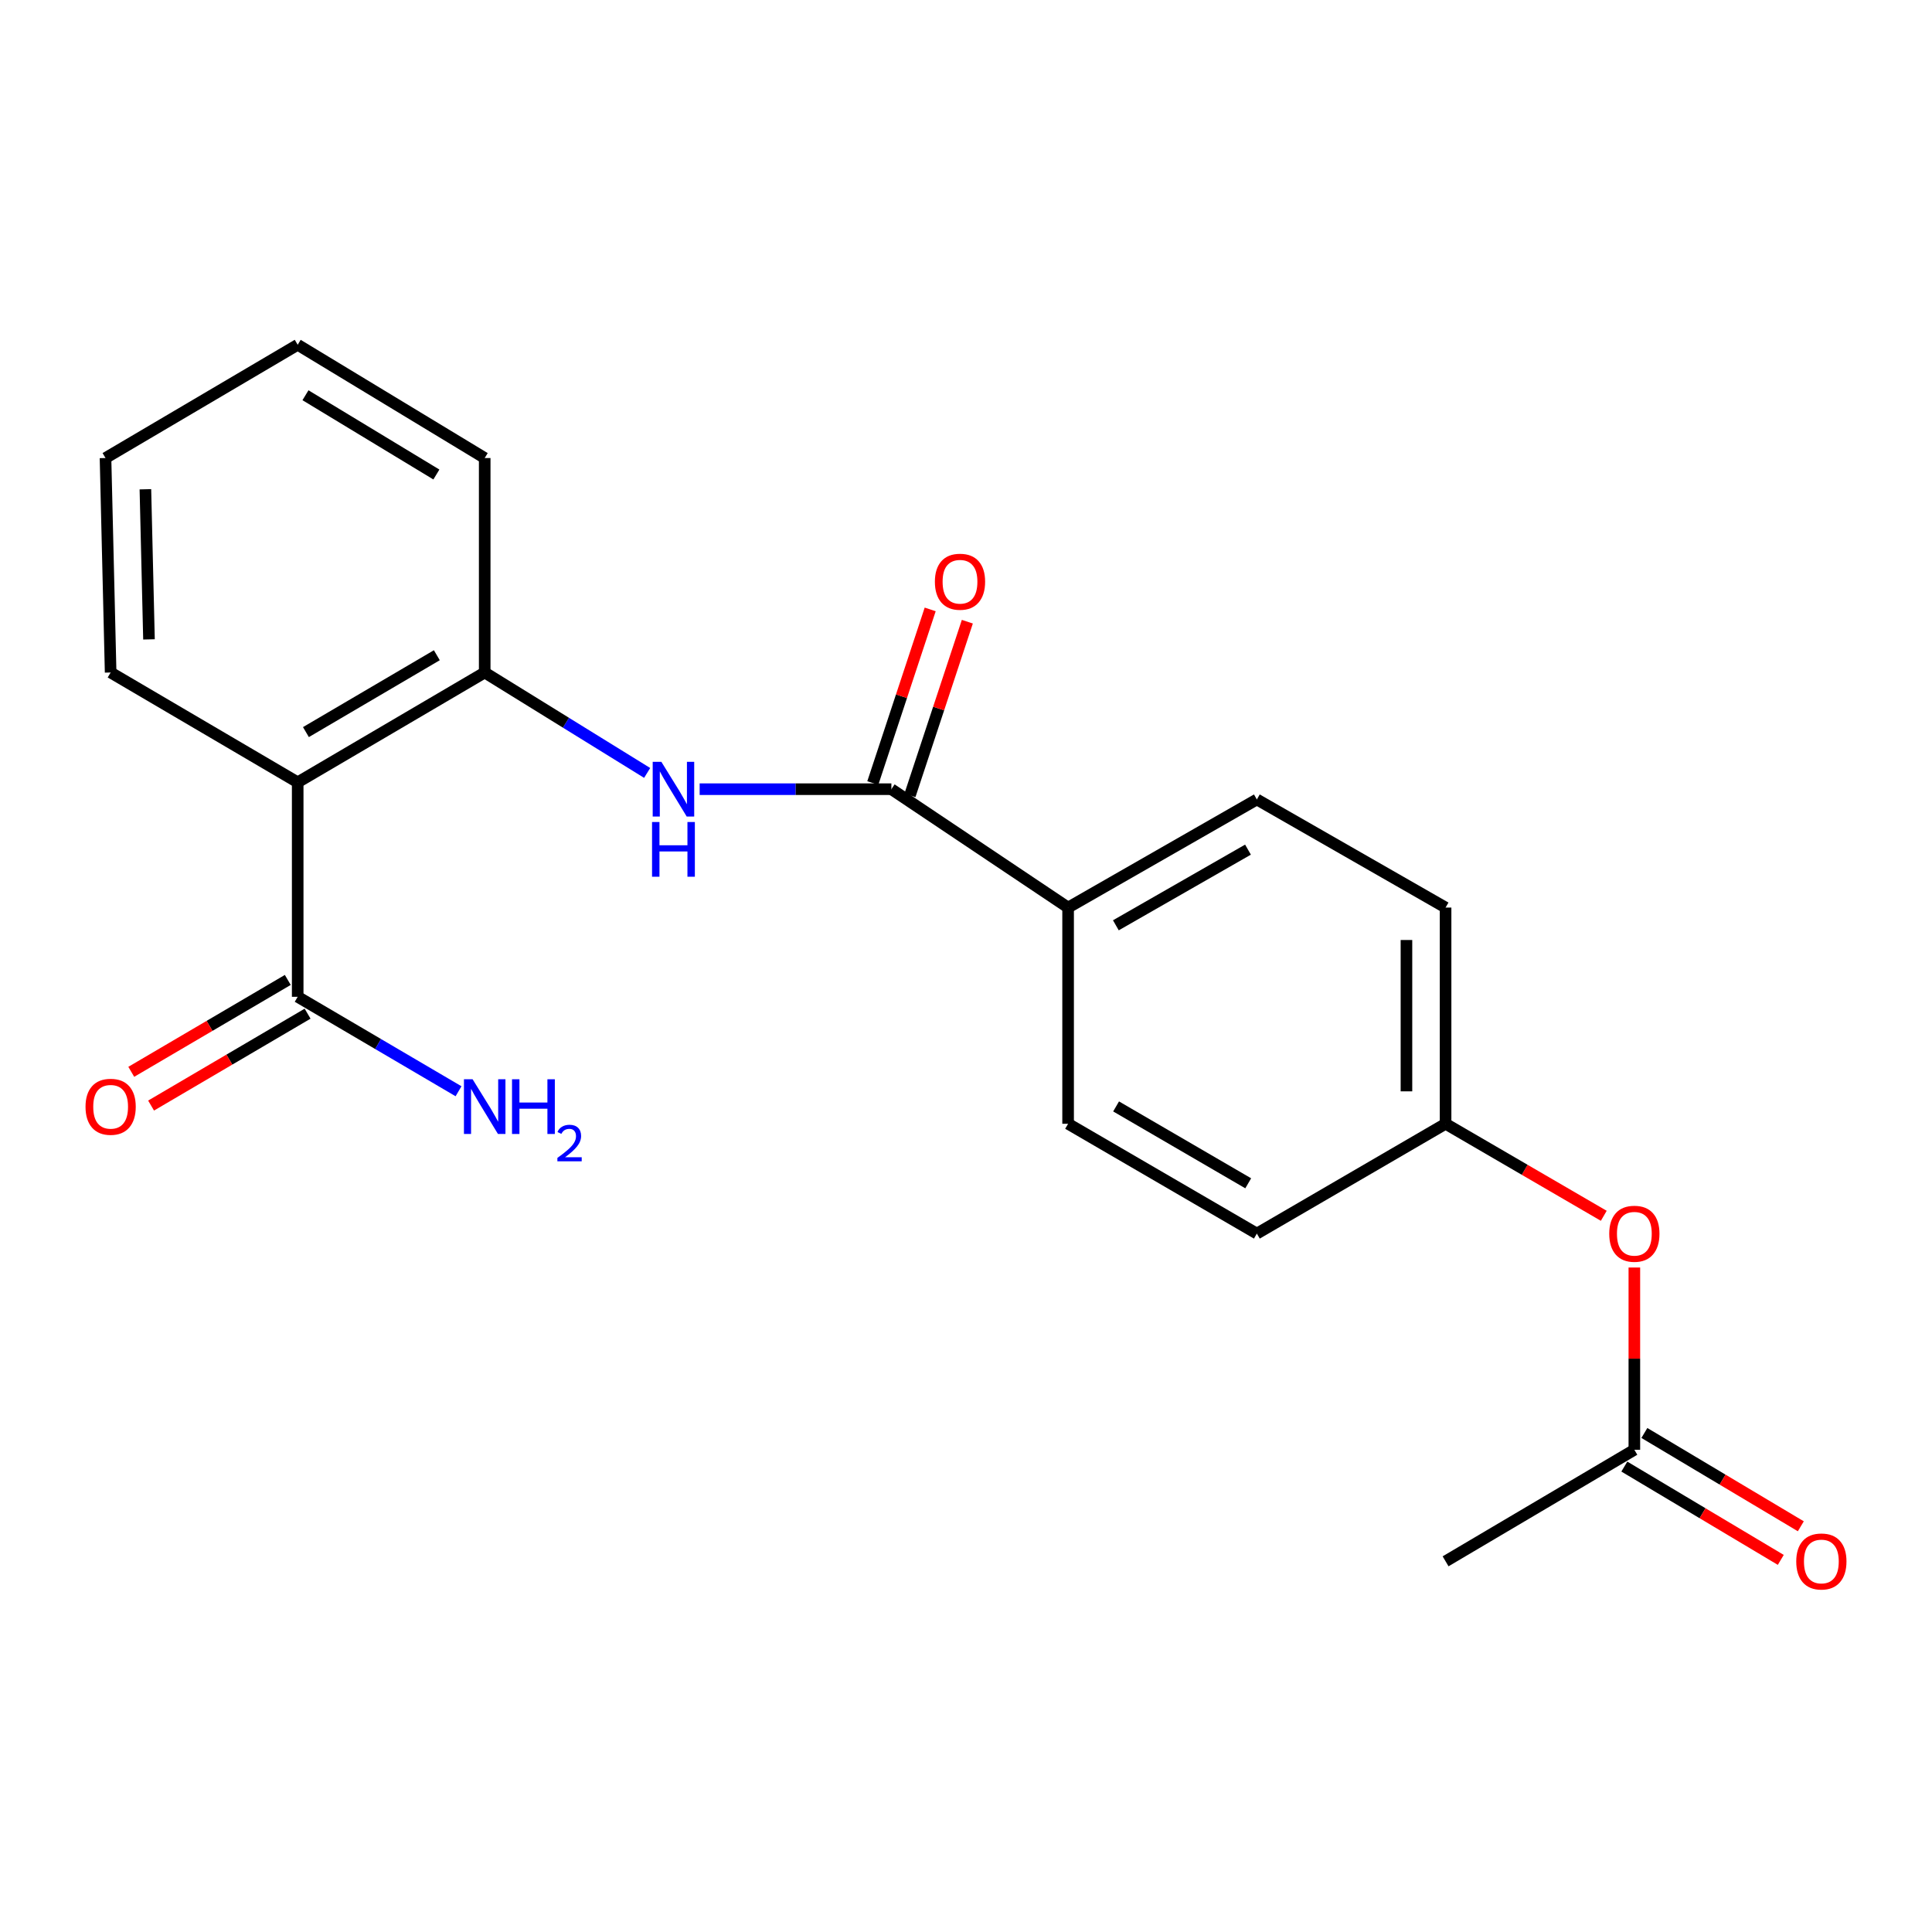<?xml version='1.0' encoding='iso-8859-1'?>
<svg version='1.1' baseProfile='full'
              xmlns='http://www.w3.org/2000/svg'
                      xmlns:rdkit='http://www.rdkit.org/xml'
                      xmlns:xlink='http://www.w3.org/1999/xlink'
                  xml:space='preserve'
width='1000px' height='1000px' viewBox='0 0 1000 1000'>
<!-- END OF HEADER -->
<rect style='opacity:1.0;fill:#FFFFFF;stroke:none' width='1000' height='1000' x='0' y='0'> </rect>
<path class='bond-0' d='M 154.085,404.926 L 250.881,348.083' style='fill:none;fill-rule:evenodd;stroke:#000000;stroke-width:6px;stroke-linecap:butt;stroke-linejoin:miter;stroke-opacity:1' />
<path class='bond-0' d='M 158.349,378.935 L 226.106,339.146' style='fill:none;fill-rule:evenodd;stroke:#000000;stroke-width:6px;stroke-linecap:butt;stroke-linejoin:miter;stroke-opacity:1' />
<path class='bond-1' d='M 154.085,404.926 L 154.085,515.944' style='fill:none;fill-rule:evenodd;stroke:#000000;stroke-width:6px;stroke-linecap:butt;stroke-linejoin:miter;stroke-opacity:1' />
<path class='bond-2' d='M 154.085,404.926 L 57.266,348.083' style='fill:none;fill-rule:evenodd;stroke:#000000;stroke-width:6px;stroke-linecap:butt;stroke-linejoin:miter;stroke-opacity:1' />
<path class='bond-3' d='M 461.374,408.481 L 411.756,408.481' style='fill:none;fill-rule:evenodd;stroke:#000000;stroke-width:6px;stroke-linecap:butt;stroke-linejoin:miter;stroke-opacity:1' />
<path class='bond-3' d='M 411.756,408.481 L 362.138,408.481' style='fill:none;fill-rule:evenodd;stroke:#0000FF;stroke-width:6px;stroke-linecap:butt;stroke-linejoin:miter;stroke-opacity:1' />
<path class='bond-4' d='M 461.374,408.481 L 552.848,469.757' style='fill:none;fill-rule:evenodd;stroke:#000000;stroke-width:6px;stroke-linecap:butt;stroke-linejoin:miter;stroke-opacity:1' />
<path class='bond-5' d='M 470.988,411.659 L 485.842,366.723' style='fill:none;fill-rule:evenodd;stroke:#000000;stroke-width:6px;stroke-linecap:butt;stroke-linejoin:miter;stroke-opacity:1' />
<path class='bond-5' d='M 485.842,366.723 L 500.695,321.786' style='fill:none;fill-rule:evenodd;stroke:#FF0000;stroke-width:6px;stroke-linecap:butt;stroke-linejoin:miter;stroke-opacity:1' />
<path class='bond-5' d='M 451.759,405.303 L 466.612,360.367' style='fill:none;fill-rule:evenodd;stroke:#000000;stroke-width:6px;stroke-linecap:butt;stroke-linejoin:miter;stroke-opacity:1' />
<path class='bond-5' d='M 466.612,360.367 L 481.466,315.43' style='fill:none;fill-rule:evenodd;stroke:#FF0000;stroke-width:6px;stroke-linecap:butt;stroke-linejoin:miter;stroke-opacity:1' />
<path class='bond-6' d='M 334.966,400.066 L 292.924,374.075' style='fill:none;fill-rule:evenodd;stroke:#0000FF;stroke-width:6px;stroke-linecap:butt;stroke-linejoin:miter;stroke-opacity:1' />
<path class='bond-6' d='M 292.924,374.075 L 250.881,348.083' style='fill:none;fill-rule:evenodd;stroke:#000000;stroke-width:6px;stroke-linecap:butt;stroke-linejoin:miter;stroke-opacity:1' />
<path class='bond-7' d='M 250.881,348.083 L 250.881,237.076' style='fill:none;fill-rule:evenodd;stroke:#000000;stroke-width:6px;stroke-linecap:butt;stroke-linejoin:miter;stroke-opacity:1' />
<path class='bond-8' d='M 148.958,507.211 L 108.452,530.993' style='fill:none;fill-rule:evenodd;stroke:#000000;stroke-width:6px;stroke-linecap:butt;stroke-linejoin:miter;stroke-opacity:1' />
<path class='bond-8' d='M 108.452,530.993 L 67.946,554.774' style='fill:none;fill-rule:evenodd;stroke:#FF0000;stroke-width:6px;stroke-linecap:butt;stroke-linejoin:miter;stroke-opacity:1' />
<path class='bond-8' d='M 159.212,524.677 L 118.706,548.458' style='fill:none;fill-rule:evenodd;stroke:#000000;stroke-width:6px;stroke-linecap:butt;stroke-linejoin:miter;stroke-opacity:1' />
<path class='bond-8' d='M 118.706,548.458 L 78.2,572.239' style='fill:none;fill-rule:evenodd;stroke:#FF0000;stroke-width:6px;stroke-linecap:butt;stroke-linejoin:miter;stroke-opacity:1' />
<path class='bond-9' d='M 154.085,515.944 L 195.71,540.388' style='fill:none;fill-rule:evenodd;stroke:#000000;stroke-width:6px;stroke-linecap:butt;stroke-linejoin:miter;stroke-opacity:1' />
<path class='bond-9' d='M 195.71,540.388 L 237.335,564.832' style='fill:none;fill-rule:evenodd;stroke:#0000FF;stroke-width:6px;stroke-linecap:butt;stroke-linejoin:miter;stroke-opacity:1' />
<path class='bond-10' d='M 552.848,469.757 L 650.545,413.803' style='fill:none;fill-rule:evenodd;stroke:#000000;stroke-width:6px;stroke-linecap:butt;stroke-linejoin:miter;stroke-opacity:1' />
<path class='bond-10' d='M 577.568,478.938 L 645.956,439.771' style='fill:none;fill-rule:evenodd;stroke:#000000;stroke-width:6px;stroke-linecap:butt;stroke-linejoin:miter;stroke-opacity:1' />
<path class='bond-11' d='M 552.848,469.757 L 552.848,581.664' style='fill:none;fill-rule:evenodd;stroke:#000000;stroke-width:6px;stroke-linecap:butt;stroke-linejoin:miter;stroke-opacity:1' />
<path class='bond-12' d='M 845.938,750.402 L 845.938,703.233' style='fill:none;fill-rule:evenodd;stroke:#000000;stroke-width:6px;stroke-linecap:butt;stroke-linejoin:miter;stroke-opacity:1' />
<path class='bond-12' d='M 845.938,703.233 L 845.938,656.064' style='fill:none;fill-rule:evenodd;stroke:#FF0000;stroke-width:6px;stroke-linecap:butt;stroke-linejoin:miter;stroke-opacity:1' />
<path class='bond-13' d='M 840.751,759.099 L 881.24,783.248' style='fill:none;fill-rule:evenodd;stroke:#000000;stroke-width:6px;stroke-linecap:butt;stroke-linejoin:miter;stroke-opacity:1' />
<path class='bond-13' d='M 881.24,783.248 L 921.73,807.397' style='fill:none;fill-rule:evenodd;stroke:#FF0000;stroke-width:6px;stroke-linecap:butt;stroke-linejoin:miter;stroke-opacity:1' />
<path class='bond-13' d='M 851.125,741.705 L 891.614,765.854' style='fill:none;fill-rule:evenodd;stroke:#000000;stroke-width:6px;stroke-linecap:butt;stroke-linejoin:miter;stroke-opacity:1' />
<path class='bond-13' d='M 891.614,765.854 L 932.104,790.003' style='fill:none;fill-rule:evenodd;stroke:#FF0000;stroke-width:6px;stroke-linecap:butt;stroke-linejoin:miter;stroke-opacity:1' />
<path class='bond-14' d='M 845.938,750.402 L 748.23,808.134' style='fill:none;fill-rule:evenodd;stroke:#000000;stroke-width:6px;stroke-linecap:butt;stroke-linejoin:miter;stroke-opacity:1' />
<path class='bond-15' d='M 830.112,629.299 L 789.171,605.482' style='fill:none;fill-rule:evenodd;stroke:#FF0000;stroke-width:6px;stroke-linecap:butt;stroke-linejoin:miter;stroke-opacity:1' />
<path class='bond-15' d='M 789.171,605.482 L 748.23,581.664' style='fill:none;fill-rule:evenodd;stroke:#000000;stroke-width:6px;stroke-linecap:butt;stroke-linejoin:miter;stroke-opacity:1' />
<path class='bond-16' d='M 650.545,413.803 L 748.23,469.757' style='fill:none;fill-rule:evenodd;stroke:#000000;stroke-width:6px;stroke-linecap:butt;stroke-linejoin:miter;stroke-opacity:1' />
<path class='bond-17' d='M 552.848,581.664 L 650.545,638.506' style='fill:none;fill-rule:evenodd;stroke:#000000;stroke-width:6px;stroke-linecap:butt;stroke-linejoin:miter;stroke-opacity:1' />
<path class='bond-17' d='M 577.688,572.685 L 646.075,612.475' style='fill:none;fill-rule:evenodd;stroke:#000000;stroke-width:6px;stroke-linecap:butt;stroke-linejoin:miter;stroke-opacity:1' />
<path class='bond-18' d='M 748.23,581.664 L 650.545,638.506' style='fill:none;fill-rule:evenodd;stroke:#000000;stroke-width:6px;stroke-linecap:butt;stroke-linejoin:miter;stroke-opacity:1' />
<path class='bond-19' d='M 748.23,581.664 L 748.23,469.757' style='fill:none;fill-rule:evenodd;stroke:#000000;stroke-width:6px;stroke-linecap:butt;stroke-linejoin:miter;stroke-opacity:1' />
<path class='bond-19' d='M 727.977,564.878 L 727.977,486.543' style='fill:none;fill-rule:evenodd;stroke:#000000;stroke-width:6px;stroke-linecap:butt;stroke-linejoin:miter;stroke-opacity:1' />
<path class='bond-20' d='M 57.266,348.083 L 54.611,237.076' style='fill:none;fill-rule:evenodd;stroke:#000000;stroke-width:6px;stroke-linecap:butt;stroke-linejoin:miter;stroke-opacity:1' />
<path class='bond-20' d='M 77.114,330.948 L 75.256,253.243' style='fill:none;fill-rule:evenodd;stroke:#000000;stroke-width:6px;stroke-linecap:butt;stroke-linejoin:miter;stroke-opacity:1' />
<path class='bond-21' d='M 250.881,237.076 L 154.085,178.456' style='fill:none;fill-rule:evenodd;stroke:#000000;stroke-width:6px;stroke-linecap:butt;stroke-linejoin:miter;stroke-opacity:1' />
<path class='bond-21' d='M 225.871,245.607 L 158.113,204.573' style='fill:none;fill-rule:evenodd;stroke:#000000;stroke-width:6px;stroke-linecap:butt;stroke-linejoin:miter;stroke-opacity:1' />
<path class='bond-22' d='M 54.611,237.076 L 154.085,178.456' style='fill:none;fill-rule:evenodd;stroke:#000000;stroke-width:6px;stroke-linecap:butt;stroke-linejoin:miter;stroke-opacity:1' />
<path  class='atom-2' d='M 342.318 394.321
L 351.598 409.321
Q 352.518 410.801, 353.998 413.481
Q 355.478 416.161, 355.558 416.321
L 355.558 394.321
L 359.318 394.321
L 359.318 422.641
L 355.438 422.641
L 345.478 406.241
Q 344.318 404.321, 343.078 402.121
Q 341.878 399.921, 341.518 399.241
L 341.518 422.641
L 337.838 422.641
L 337.838 394.321
L 342.318 394.321
' fill='#0000FF'/>
<path  class='atom-2' d='M 337.498 425.473
L 341.338 425.473
L 341.338 437.513
L 355.818 437.513
L 355.818 425.473
L 359.658 425.473
L 359.658 453.793
L 355.818 453.793
L 355.818 440.713
L 341.338 440.713
L 341.338 453.793
L 337.498 453.793
L 337.498 425.473
' fill='#0000FF'/>
<path  class='atom-7' d='M 483.895 301.098
Q 483.895 294.298, 487.255 290.498
Q 490.615 286.698, 496.895 286.698
Q 503.175 286.698, 506.535 290.498
Q 509.895 294.298, 509.895 301.098
Q 509.895 307.978, 506.495 311.898
Q 503.095 315.778, 496.895 315.778
Q 490.655 315.778, 487.255 311.898
Q 483.895 308.018, 483.895 301.098
M 496.895 312.578
Q 501.215 312.578, 503.535 309.698
Q 505.895 306.778, 505.895 301.098
Q 505.895 295.538, 503.535 292.738
Q 501.215 289.898, 496.895 289.898
Q 492.575 289.898, 490.215 292.698
Q 487.895 295.498, 487.895 301.098
Q 487.895 306.818, 490.215 309.698
Q 492.575 312.578, 496.895 312.578
' fill='#FF0000'/>
<path  class='atom-8' d='M 44.266 572.866
Q 44.266 566.066, 47.626 562.266
Q 50.986 558.466, 57.266 558.466
Q 63.546 558.466, 66.906 562.266
Q 70.266 566.066, 70.266 572.866
Q 70.266 579.746, 66.866 583.666
Q 63.466 587.546, 57.266 587.546
Q 51.026 587.546, 47.626 583.666
Q 44.266 579.786, 44.266 572.866
M 57.266 584.346
Q 61.586 584.346, 63.906 581.466
Q 66.266 578.546, 66.266 572.866
Q 66.266 567.306, 63.906 564.506
Q 61.586 561.666, 57.266 561.666
Q 52.946 561.666, 50.586 564.466
Q 48.266 567.266, 48.266 572.866
Q 48.266 578.586, 50.586 581.466
Q 52.946 584.346, 57.266 584.346
' fill='#FF0000'/>
<path  class='atom-9' d='M 832.938 638.586
Q 832.938 631.786, 836.298 627.986
Q 839.658 624.186, 845.938 624.186
Q 852.218 624.186, 855.578 627.986
Q 858.938 631.786, 858.938 638.586
Q 858.938 645.466, 855.538 649.386
Q 852.138 653.266, 845.938 653.266
Q 839.698 653.266, 836.298 649.386
Q 832.938 645.506, 832.938 638.586
M 845.938 650.066
Q 850.258 650.066, 852.578 647.186
Q 854.938 644.266, 854.938 638.586
Q 854.938 633.026, 852.578 630.226
Q 850.258 627.386, 845.938 627.386
Q 841.618 627.386, 839.258 630.186
Q 836.938 632.986, 836.938 638.586
Q 836.938 644.306, 839.258 647.186
Q 841.618 650.066, 845.938 650.066
' fill='#FF0000'/>
<path  class='atom-10' d='M 929.734 808.214
Q 929.734 801.414, 933.094 797.614
Q 936.454 793.814, 942.734 793.814
Q 949.014 793.814, 952.374 797.614
Q 955.734 801.414, 955.734 808.214
Q 955.734 815.094, 952.334 819.014
Q 948.934 822.894, 942.734 822.894
Q 936.494 822.894, 933.094 819.014
Q 929.734 815.134, 929.734 808.214
M 942.734 819.694
Q 947.054 819.694, 949.374 816.814
Q 951.734 813.894, 951.734 808.214
Q 951.734 802.654, 949.374 799.854
Q 947.054 797.014, 942.734 797.014
Q 938.414 797.014, 936.054 799.814
Q 933.734 802.614, 933.734 808.214
Q 933.734 813.934, 936.054 816.814
Q 938.414 819.694, 942.734 819.694
' fill='#FF0000'/>
<path  class='atom-13' d='M 244.621 558.626
L 253.901 573.626
Q 254.821 575.106, 256.301 577.786
Q 257.781 580.466, 257.861 580.626
L 257.861 558.626
L 261.621 558.626
L 261.621 586.946
L 257.741 586.946
L 247.781 570.546
Q 246.621 568.626, 245.381 566.426
Q 244.181 564.226, 243.821 563.546
L 243.821 586.946
L 240.141 586.946
L 240.141 558.626
L 244.621 558.626
' fill='#0000FF'/>
<path  class='atom-13' d='M 265.021 558.626
L 268.861 558.626
L 268.861 570.666
L 283.341 570.666
L 283.341 558.626
L 287.181 558.626
L 287.181 586.946
L 283.341 586.946
L 283.341 573.866
L 268.861 573.866
L 268.861 586.946
L 265.021 586.946
L 265.021 558.626
' fill='#0000FF'/>
<path  class='atom-13' d='M 288.554 585.953
Q 289.24 584.184, 290.877 583.207
Q 292.514 582.204, 294.784 582.204
Q 297.609 582.204, 299.193 583.735
Q 300.777 585.266, 300.777 587.986
Q 300.777 590.758, 298.718 593.345
Q 296.685 595.932, 292.461 598.994
L 301.094 598.994
L 301.094 601.106
L 288.501 601.106
L 288.501 599.338
Q 291.986 596.856, 294.045 595.008
Q 296.131 593.16, 297.134 591.497
Q 298.137 589.834, 298.137 588.118
Q 298.137 586.322, 297.24 585.319
Q 296.342 584.316, 294.784 584.316
Q 293.28 584.316, 292.276 584.923
Q 291.273 585.53, 290.56 586.877
L 288.554 585.953
' fill='#0000FF'/>
</svg>
